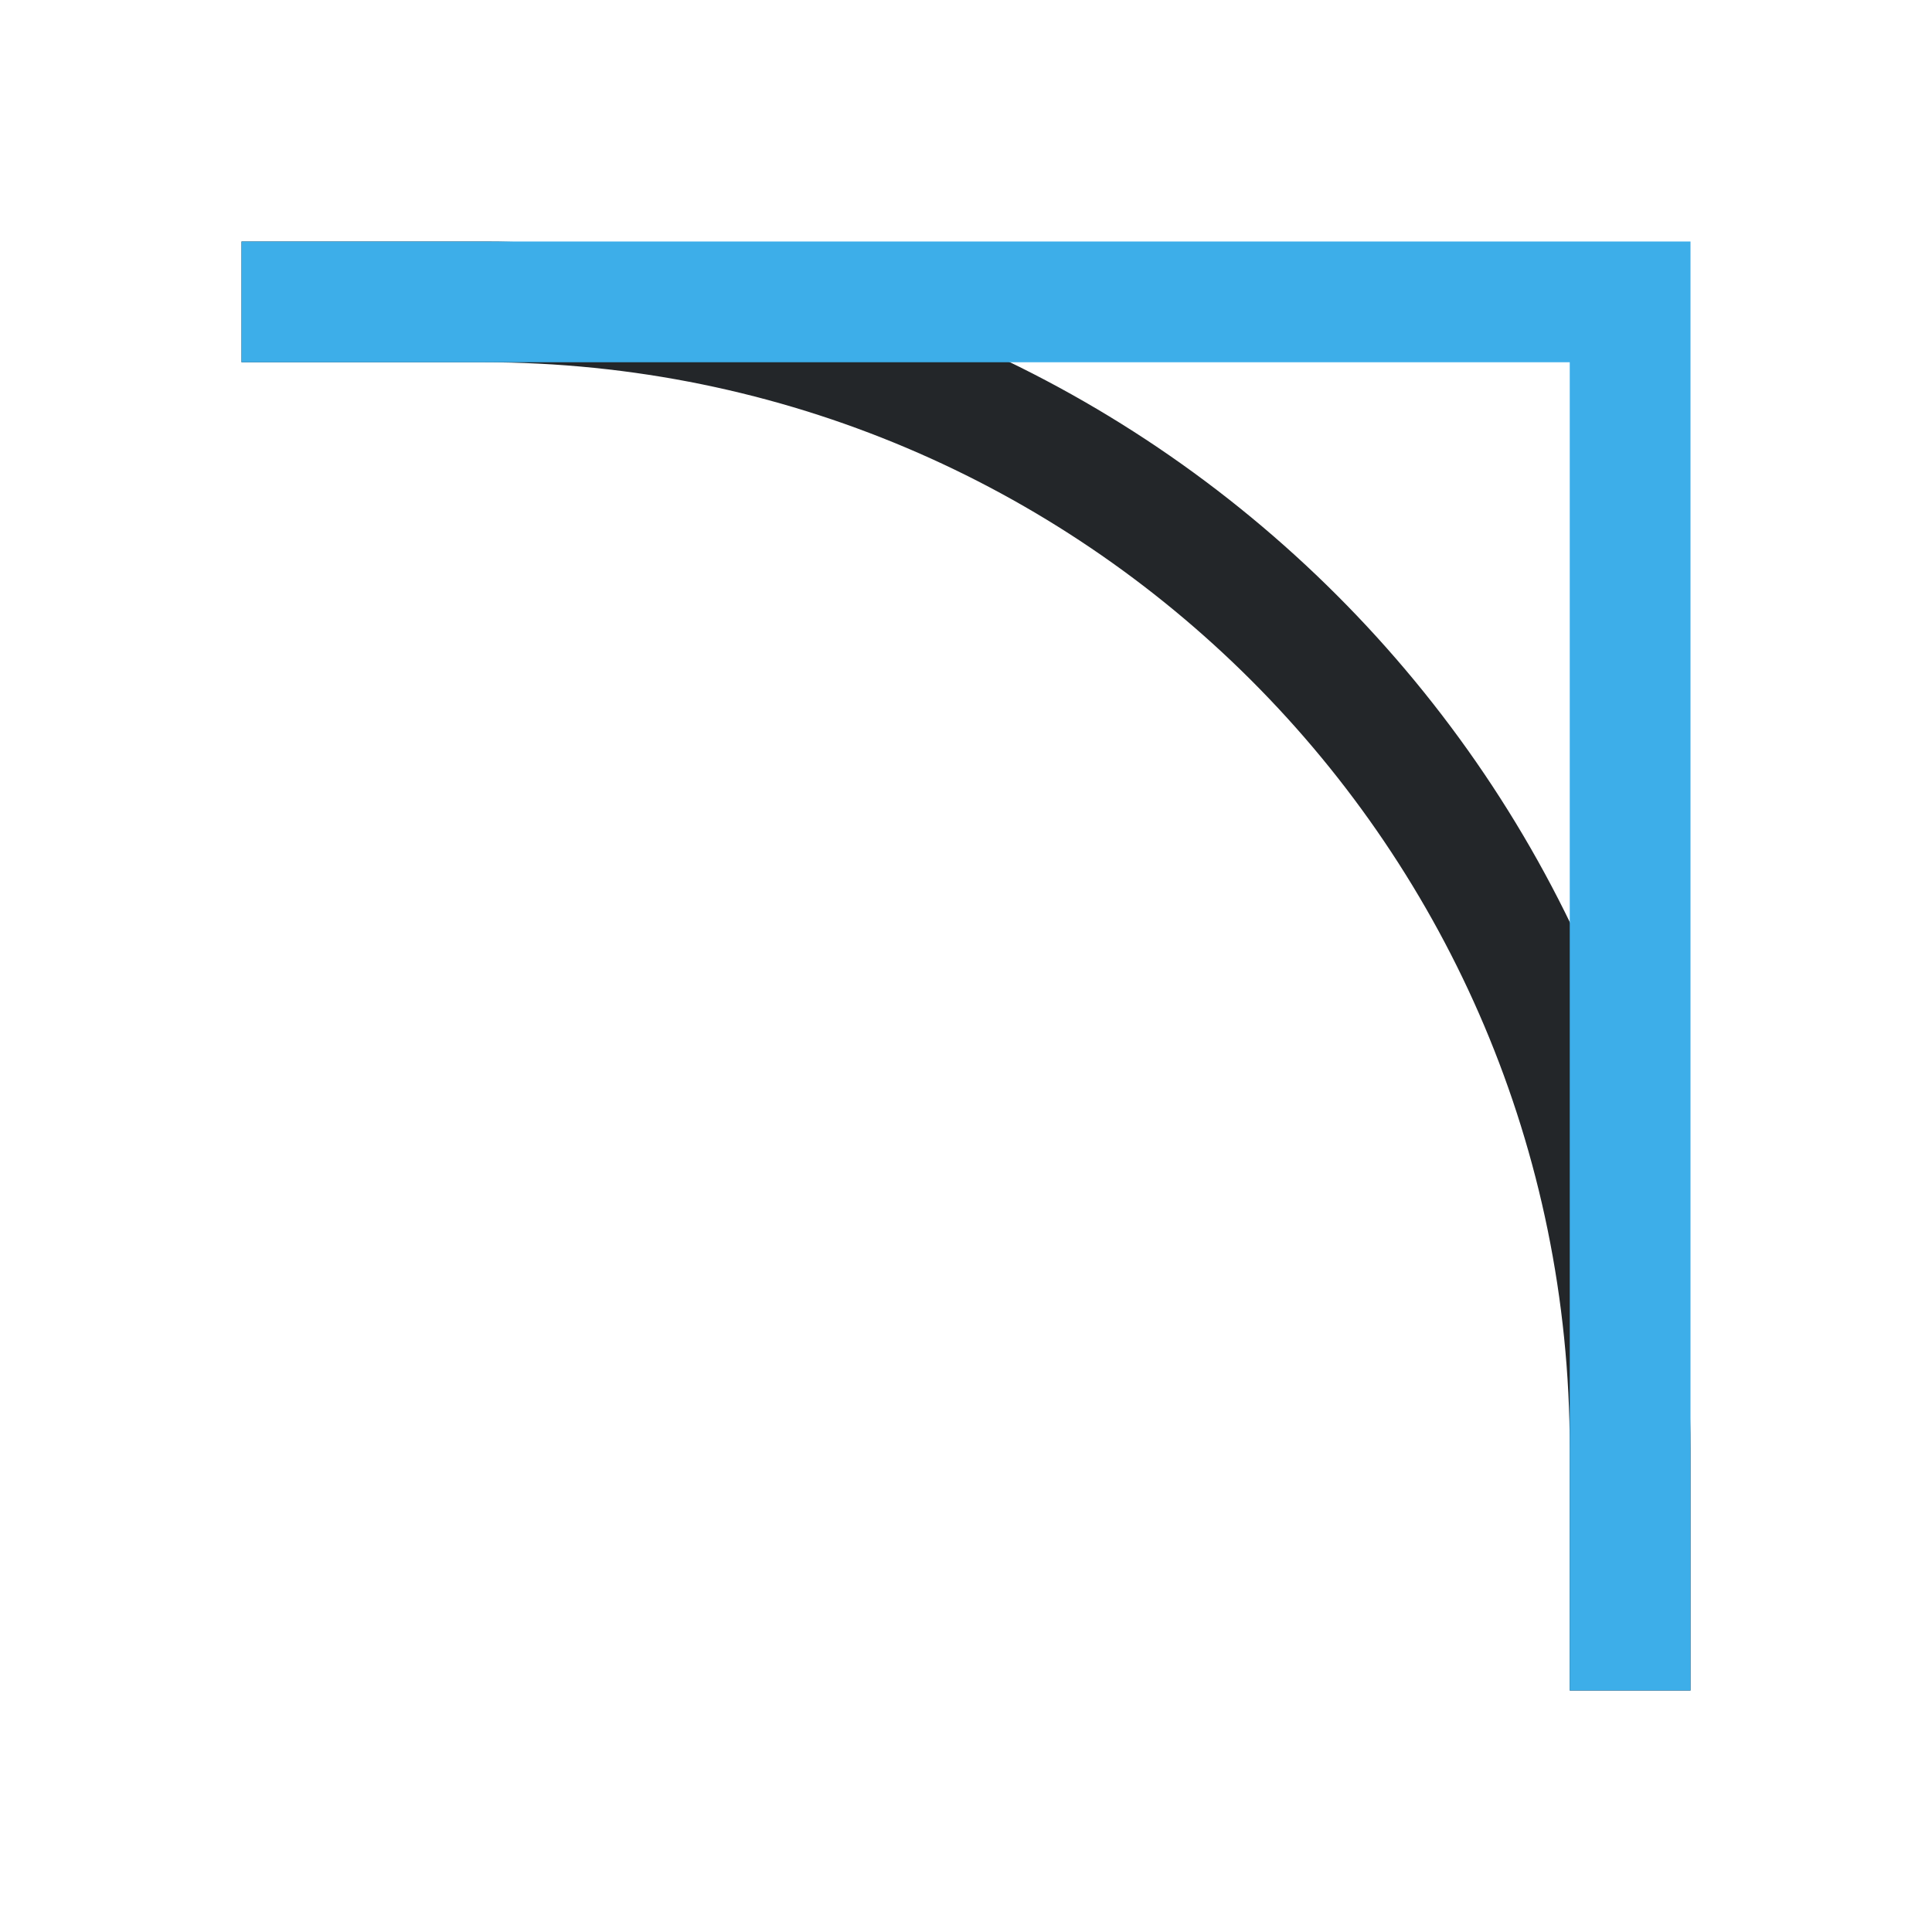 <svg xmlns="http://www.w3.org/2000/svg" viewBox="0 0 16 16">
  <defs id="defs3051">
    <style type="text/css" id="current-color-scheme">
      .ColorScheme-Text {
        color:#232629;
      }
      .ColorScheme-Accent {
        color:#3daee9;
      }
      </style>
  </defs>
  <g transform="translate(-421.71-531.79)">
  <path 
        style="fill:currentColor;fill-opacity:1;stroke:none"
        d="m423.71 533.79v1h2c4.971 0 9 4.03 9 9v2h1v-2c0-5.523-4.477-10-10-10z"
        class="ColorScheme-Text"
        />
  <path
        style="fill:currentColor;fill-opacity:1;stroke:none"
        d="m423.71 533.79v1h11v11h1v-12z"
        class="ColorScheme-Accent"
      />
  </g>
</svg>
